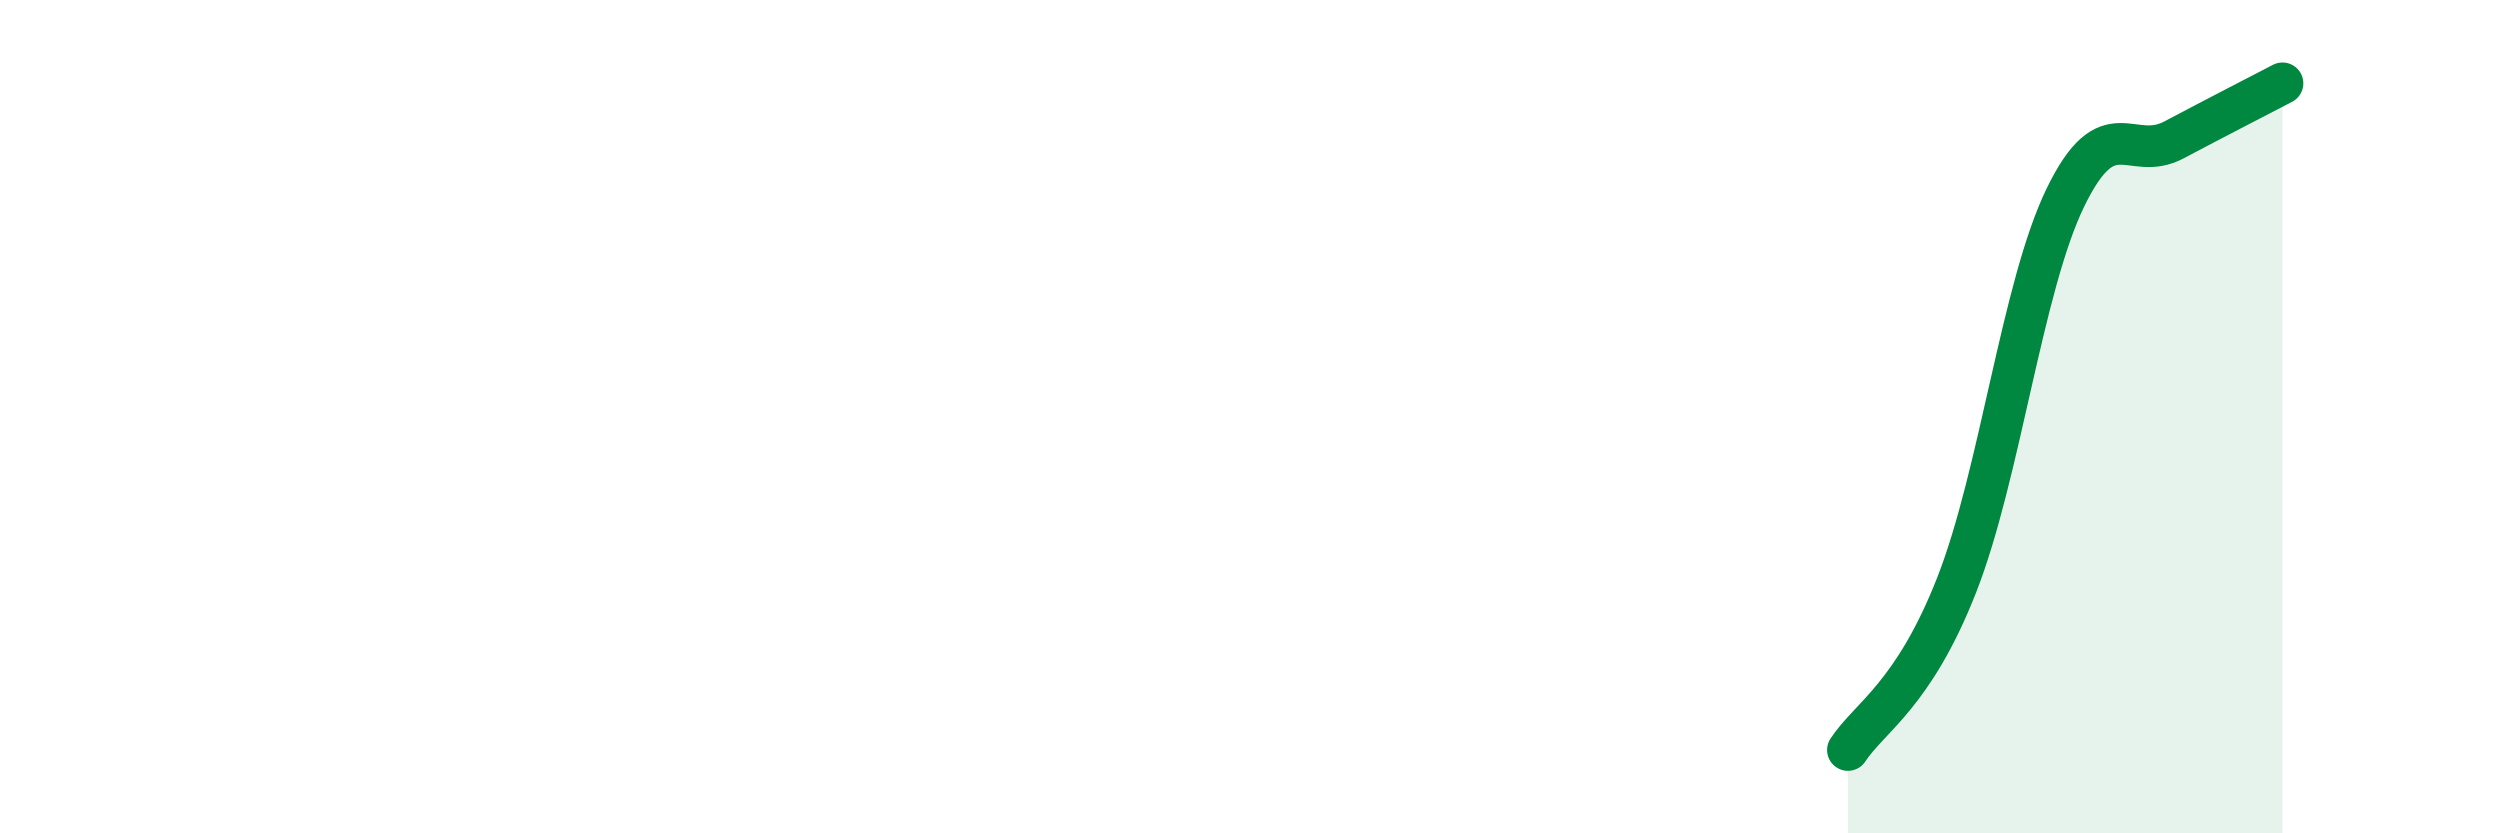 
    <svg width="60" height="20" viewBox="0 0 60 20" xmlns="http://www.w3.org/2000/svg">
      <path
        d="M 44.35,18 C 44.87,17.21 45.92,16.69 46.96,14.04 C 48,11.39 48.53,6.88 49.57,4.74 C 50.61,2.6 51.13,3.91 52.17,3.36 C 53.21,2.81 54.26,2.27 54.78,2L54.78 20L44.35 20Z"
        fill="#008740"
        opacity="0.1"
        stroke-linecap="round"
        stroke-linejoin="round"
      />
      <path
        d="M 44.35,18 C 44.87,17.21 45.92,16.69 46.96,14.04 C 48,11.39 48.53,6.88 49.57,4.74 C 50.61,2.6 51.13,3.91 52.17,3.36 C 53.21,2.81 54.26,2.27 54.78,2"
        stroke="#008740"
        stroke-width="1"
        fill="none"
        stroke-linecap="round"
        stroke-linejoin="round"
      />
    </svg>
  